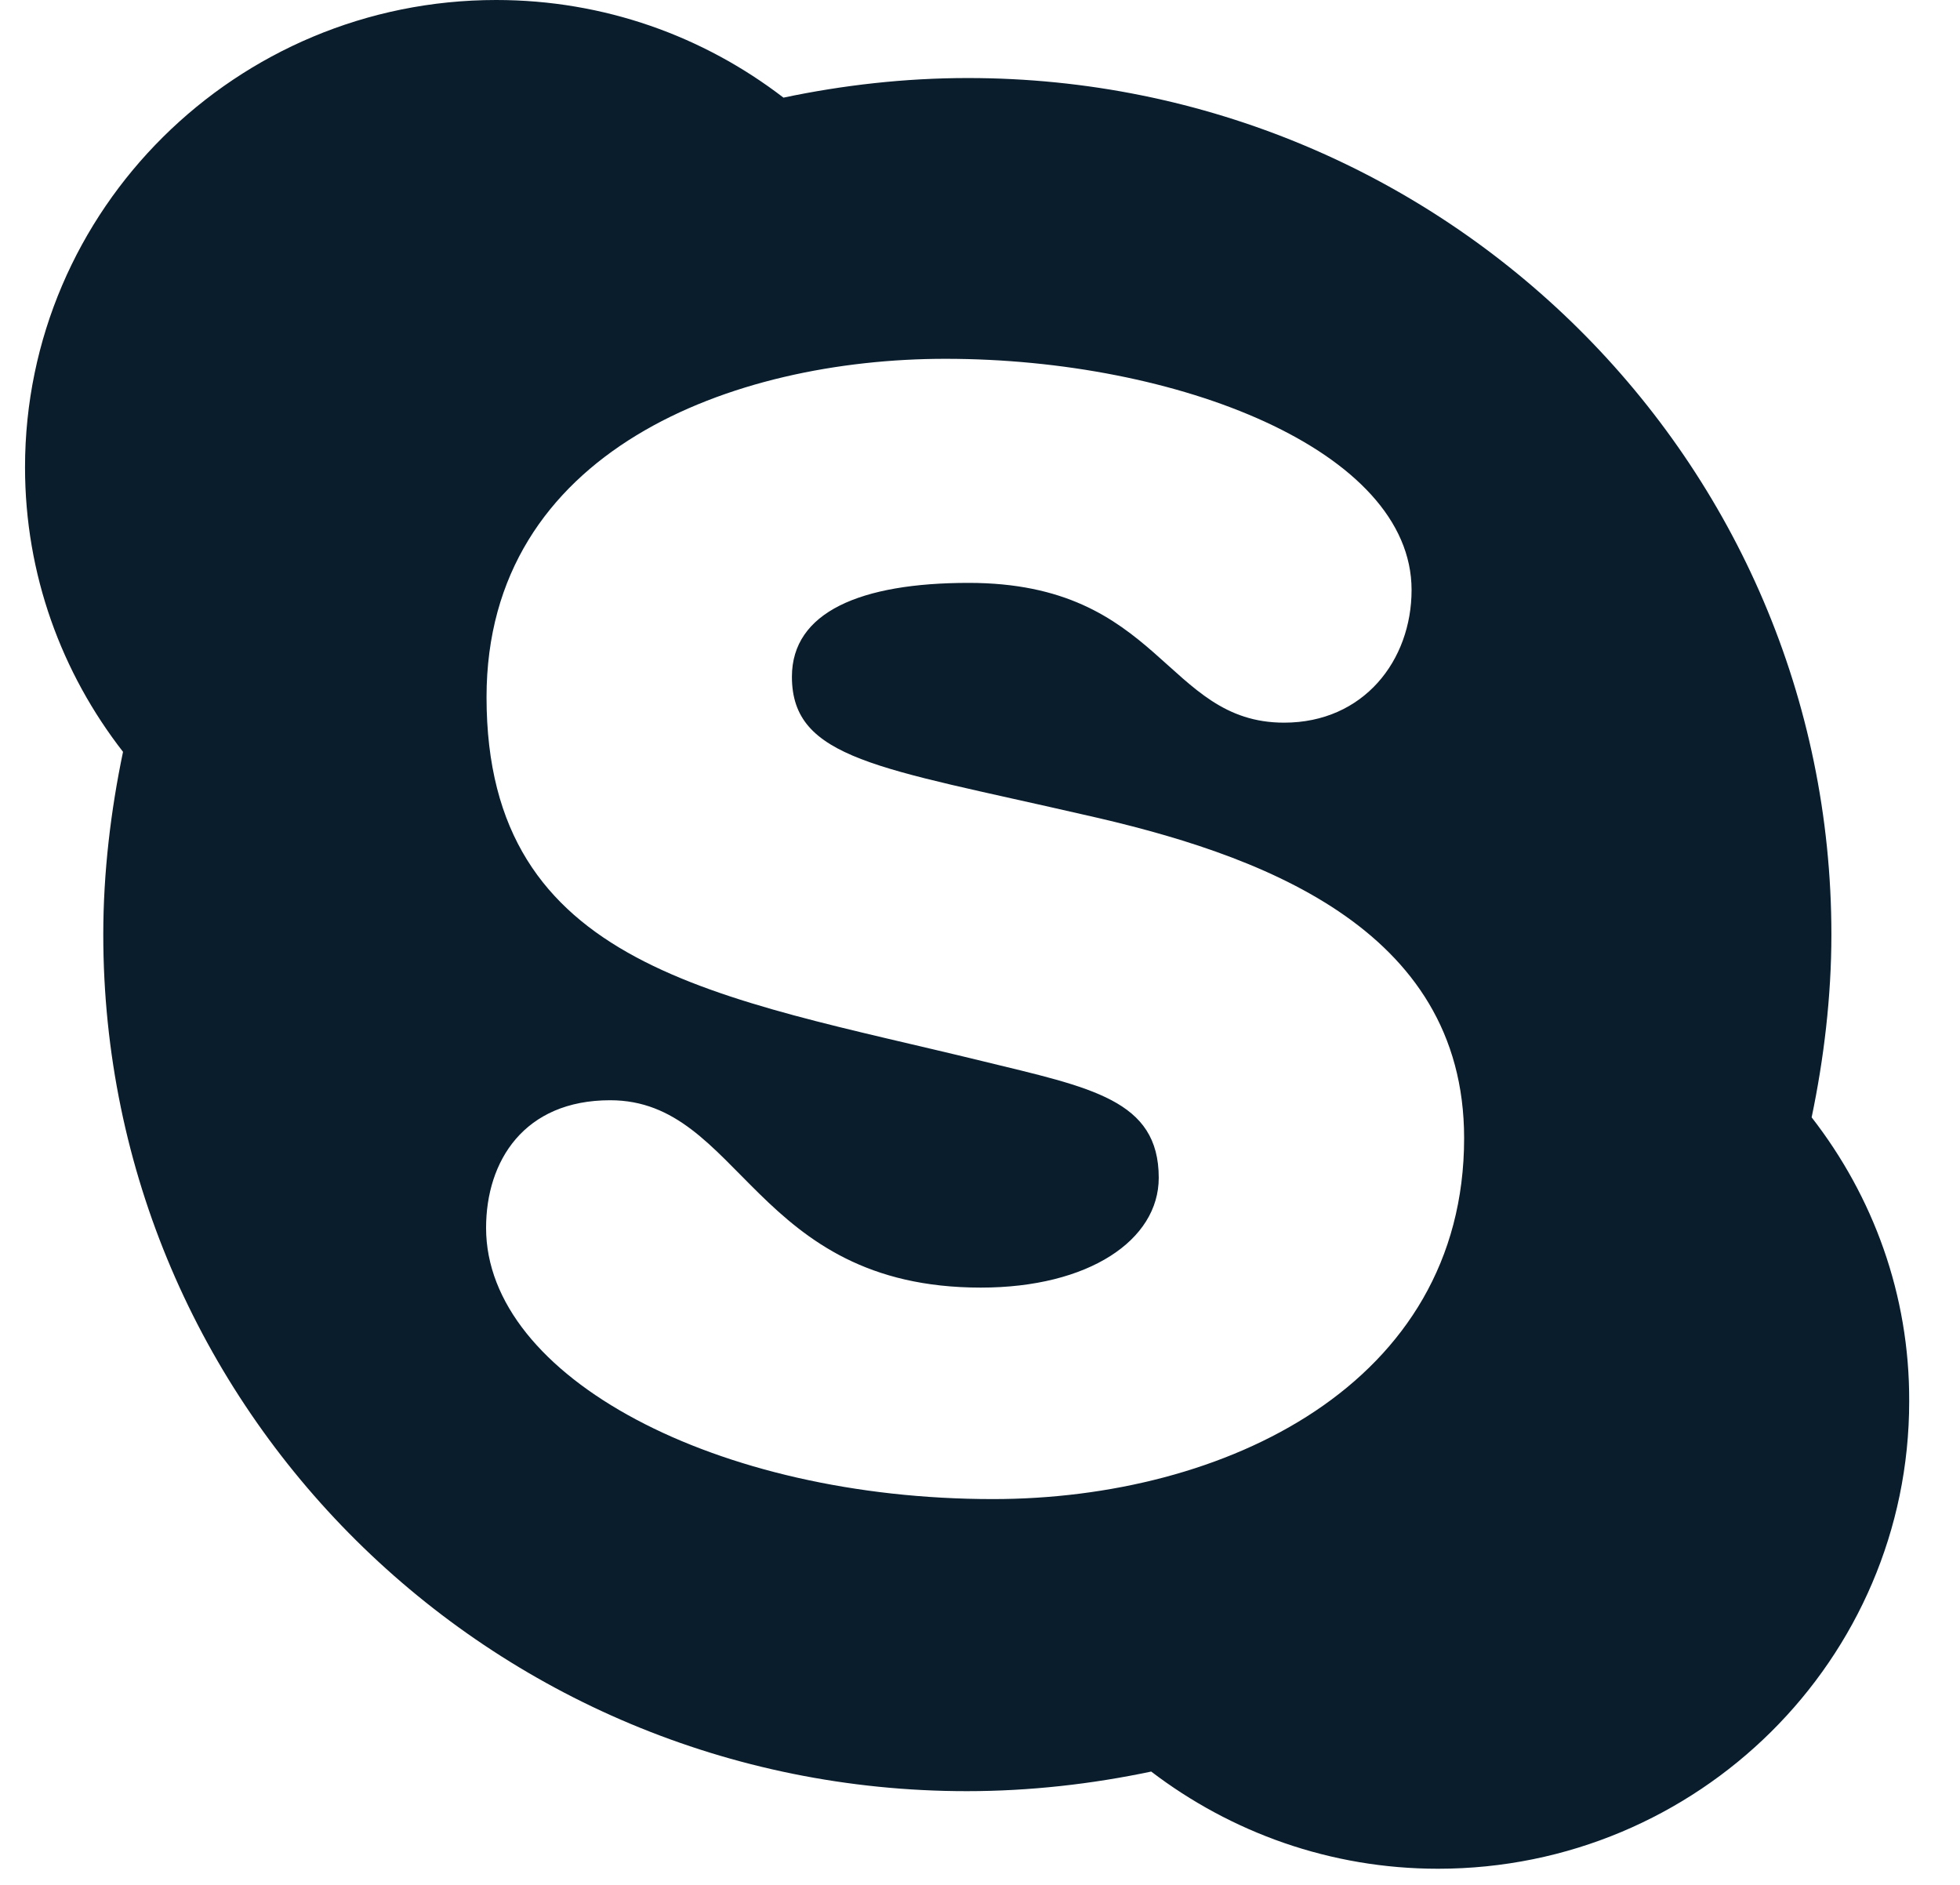 <svg width="26" height="25" viewBox="0 0 26 25" fill="none" xmlns="http://www.w3.org/2000/svg">
<path d="M24.032 14.82C24.194 14.045 24.294 13.22 24.294 12.396C24.294 6.115 19.166 1.035 12.838 1.035C12.006 1.035 11.18 1.129 10.393 1.295C9.333 0.481 8.016 0 6.582 0C3.133 0 0.332 2.778 0.332 6.198C0.332 7.62 0.818 8.926 1.632 9.972C1.47 10.747 1.37 11.571 1.37 12.396C1.37 18.677 6.498 23.757 12.826 23.757C13.658 23.757 14.484 23.663 15.271 23.497C16.331 24.305 17.648 24.786 19.076 24.786C22.525 24.786 25.326 22.008 25.326 18.588C25.332 17.172 24.846 15.866 24.032 14.82ZM13.172 19.883C9.512 19.883 6.448 18.267 6.448 16.286C6.448 15.401 6.95 14.593 8.094 14.593C9.835 14.593 9.997 17.078 13.011 17.078C14.445 17.078 15.371 16.447 15.371 15.622C15.371 14.587 14.478 14.427 13.027 14.073C9.54 13.22 6.454 12.855 6.454 9.247C6.454 5.971 9.724 4.759 12.542 4.759C15.617 4.759 18.725 5.971 18.725 7.825C18.725 8.76 18.089 9.585 17.034 9.585C15.455 9.585 15.405 7.731 12.849 7.731C11.415 7.731 10.505 8.118 10.505 8.976C10.505 10.072 11.666 10.182 14.361 10.802C16.671 11.317 19.422 12.285 19.422 15.096C19.422 18.367 16.236 19.883 13.172 19.883Z" fill="#091D2D"/>
</svg>
